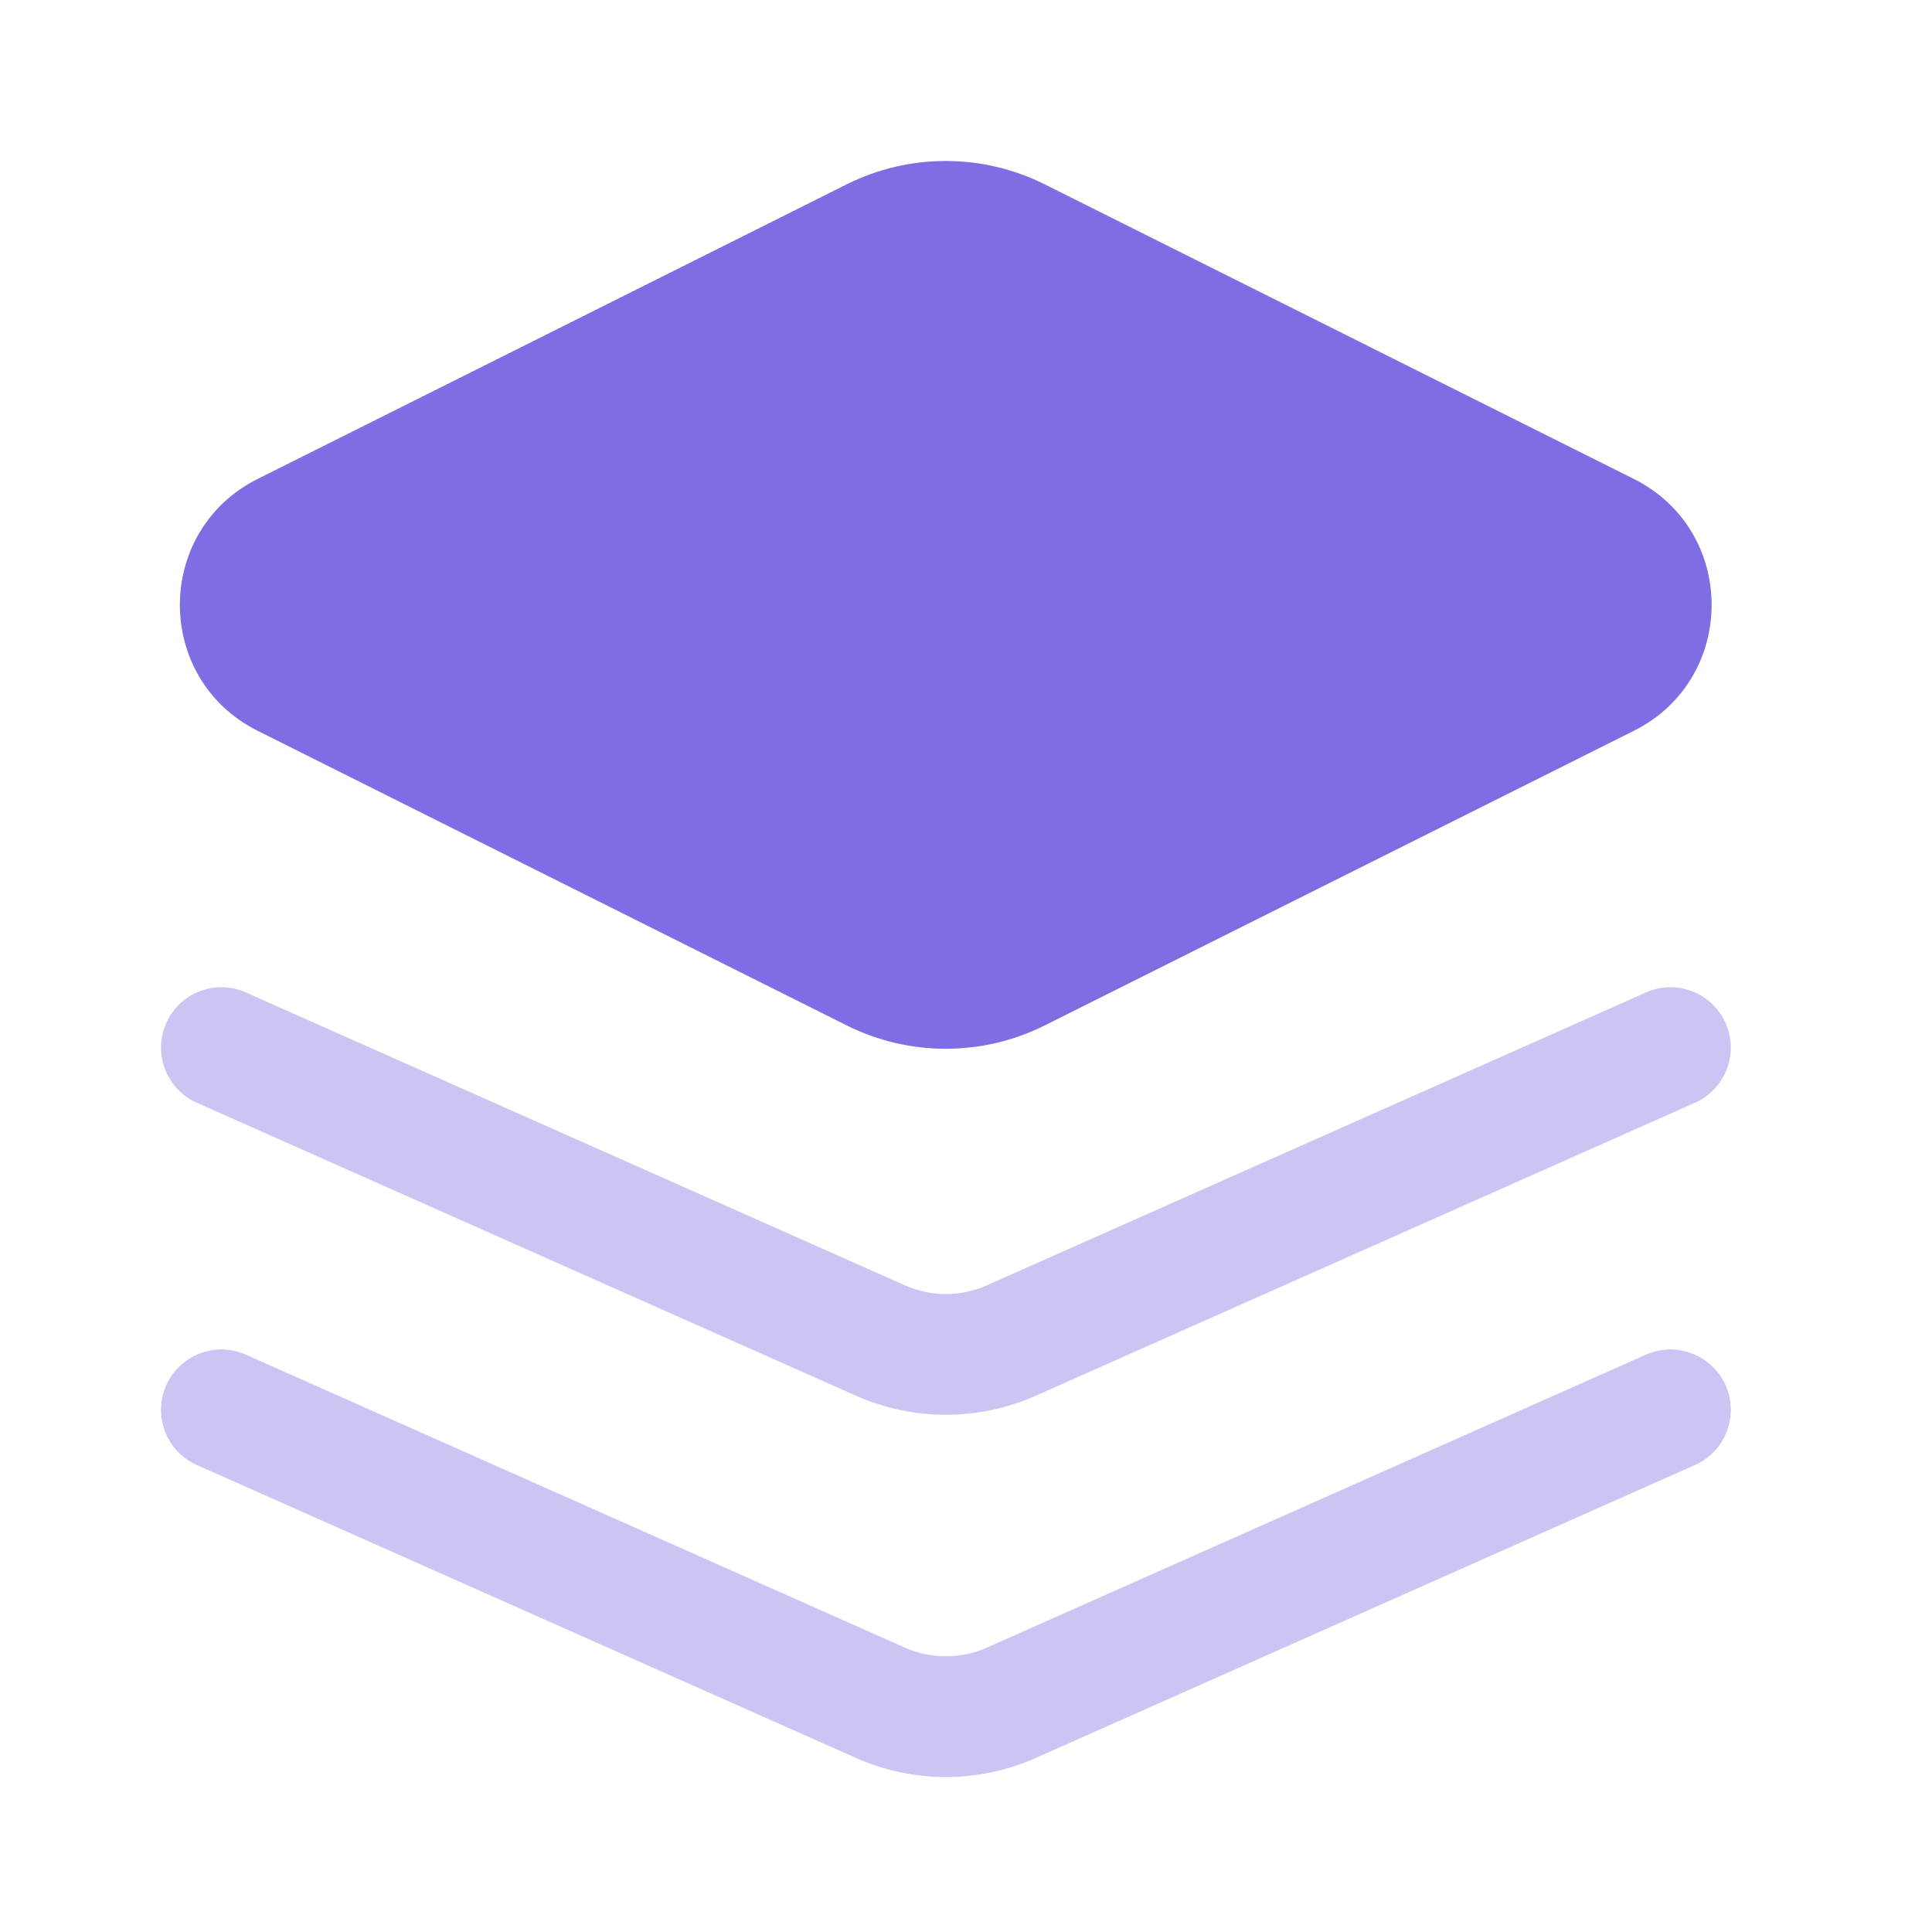 <svg width="24" height="24" viewBox="0 0 24 24" fill="none" xmlns="http://www.w3.org/2000/svg">
<path fill-rule="evenodd" clip-rule="evenodd" d="M10.518 2.29C11.293 1.903 12.204 1.903 12.978 2.29L20.295 5.949C21.585 6.594 21.585 8.434 20.295 9.079L12.978 12.738C12.204 13.125 11.293 13.125 10.518 12.738L3.202 9.079C1.912 8.434 1.912 6.594 3.202 5.949L10.518 2.29Z" fill="#7E6EE3"/>
<path opacity="0.4" fill-rule="evenodd" clip-rule="evenodd" d="M2.065 17.209C2.233 16.831 2.676 16.66 3.055 16.828L11.242 20.468C11.566 20.611 11.935 20.611 12.258 20.468L20.446 16.828C20.824 16.66 21.267 16.831 21.436 17.209C21.604 17.588 21.433 18.031 21.055 18.199L12.867 21.838C12.156 22.154 11.344 22.154 10.633 21.838L2.446 18.199C2.067 18.031 1.897 17.588 2.065 17.209Z" fill="#7E6EE3"/>
<path opacity="0.4" fill-rule="evenodd" clip-rule="evenodd" d="M2.065 12.709C2.233 12.331 2.676 12.16 3.055 12.329L11.242 15.967C11.566 16.111 11.935 16.111 12.258 15.967L20.446 12.329C20.824 12.16 21.267 12.331 21.436 12.709C21.604 13.088 21.433 13.531 21.055 13.699L12.867 17.338C12.156 17.654 11.344 17.654 10.633 17.338L2.446 13.699C2.067 13.531 1.897 13.088 2.065 12.709Z" fill="#7E6EE3"/>
</svg>
